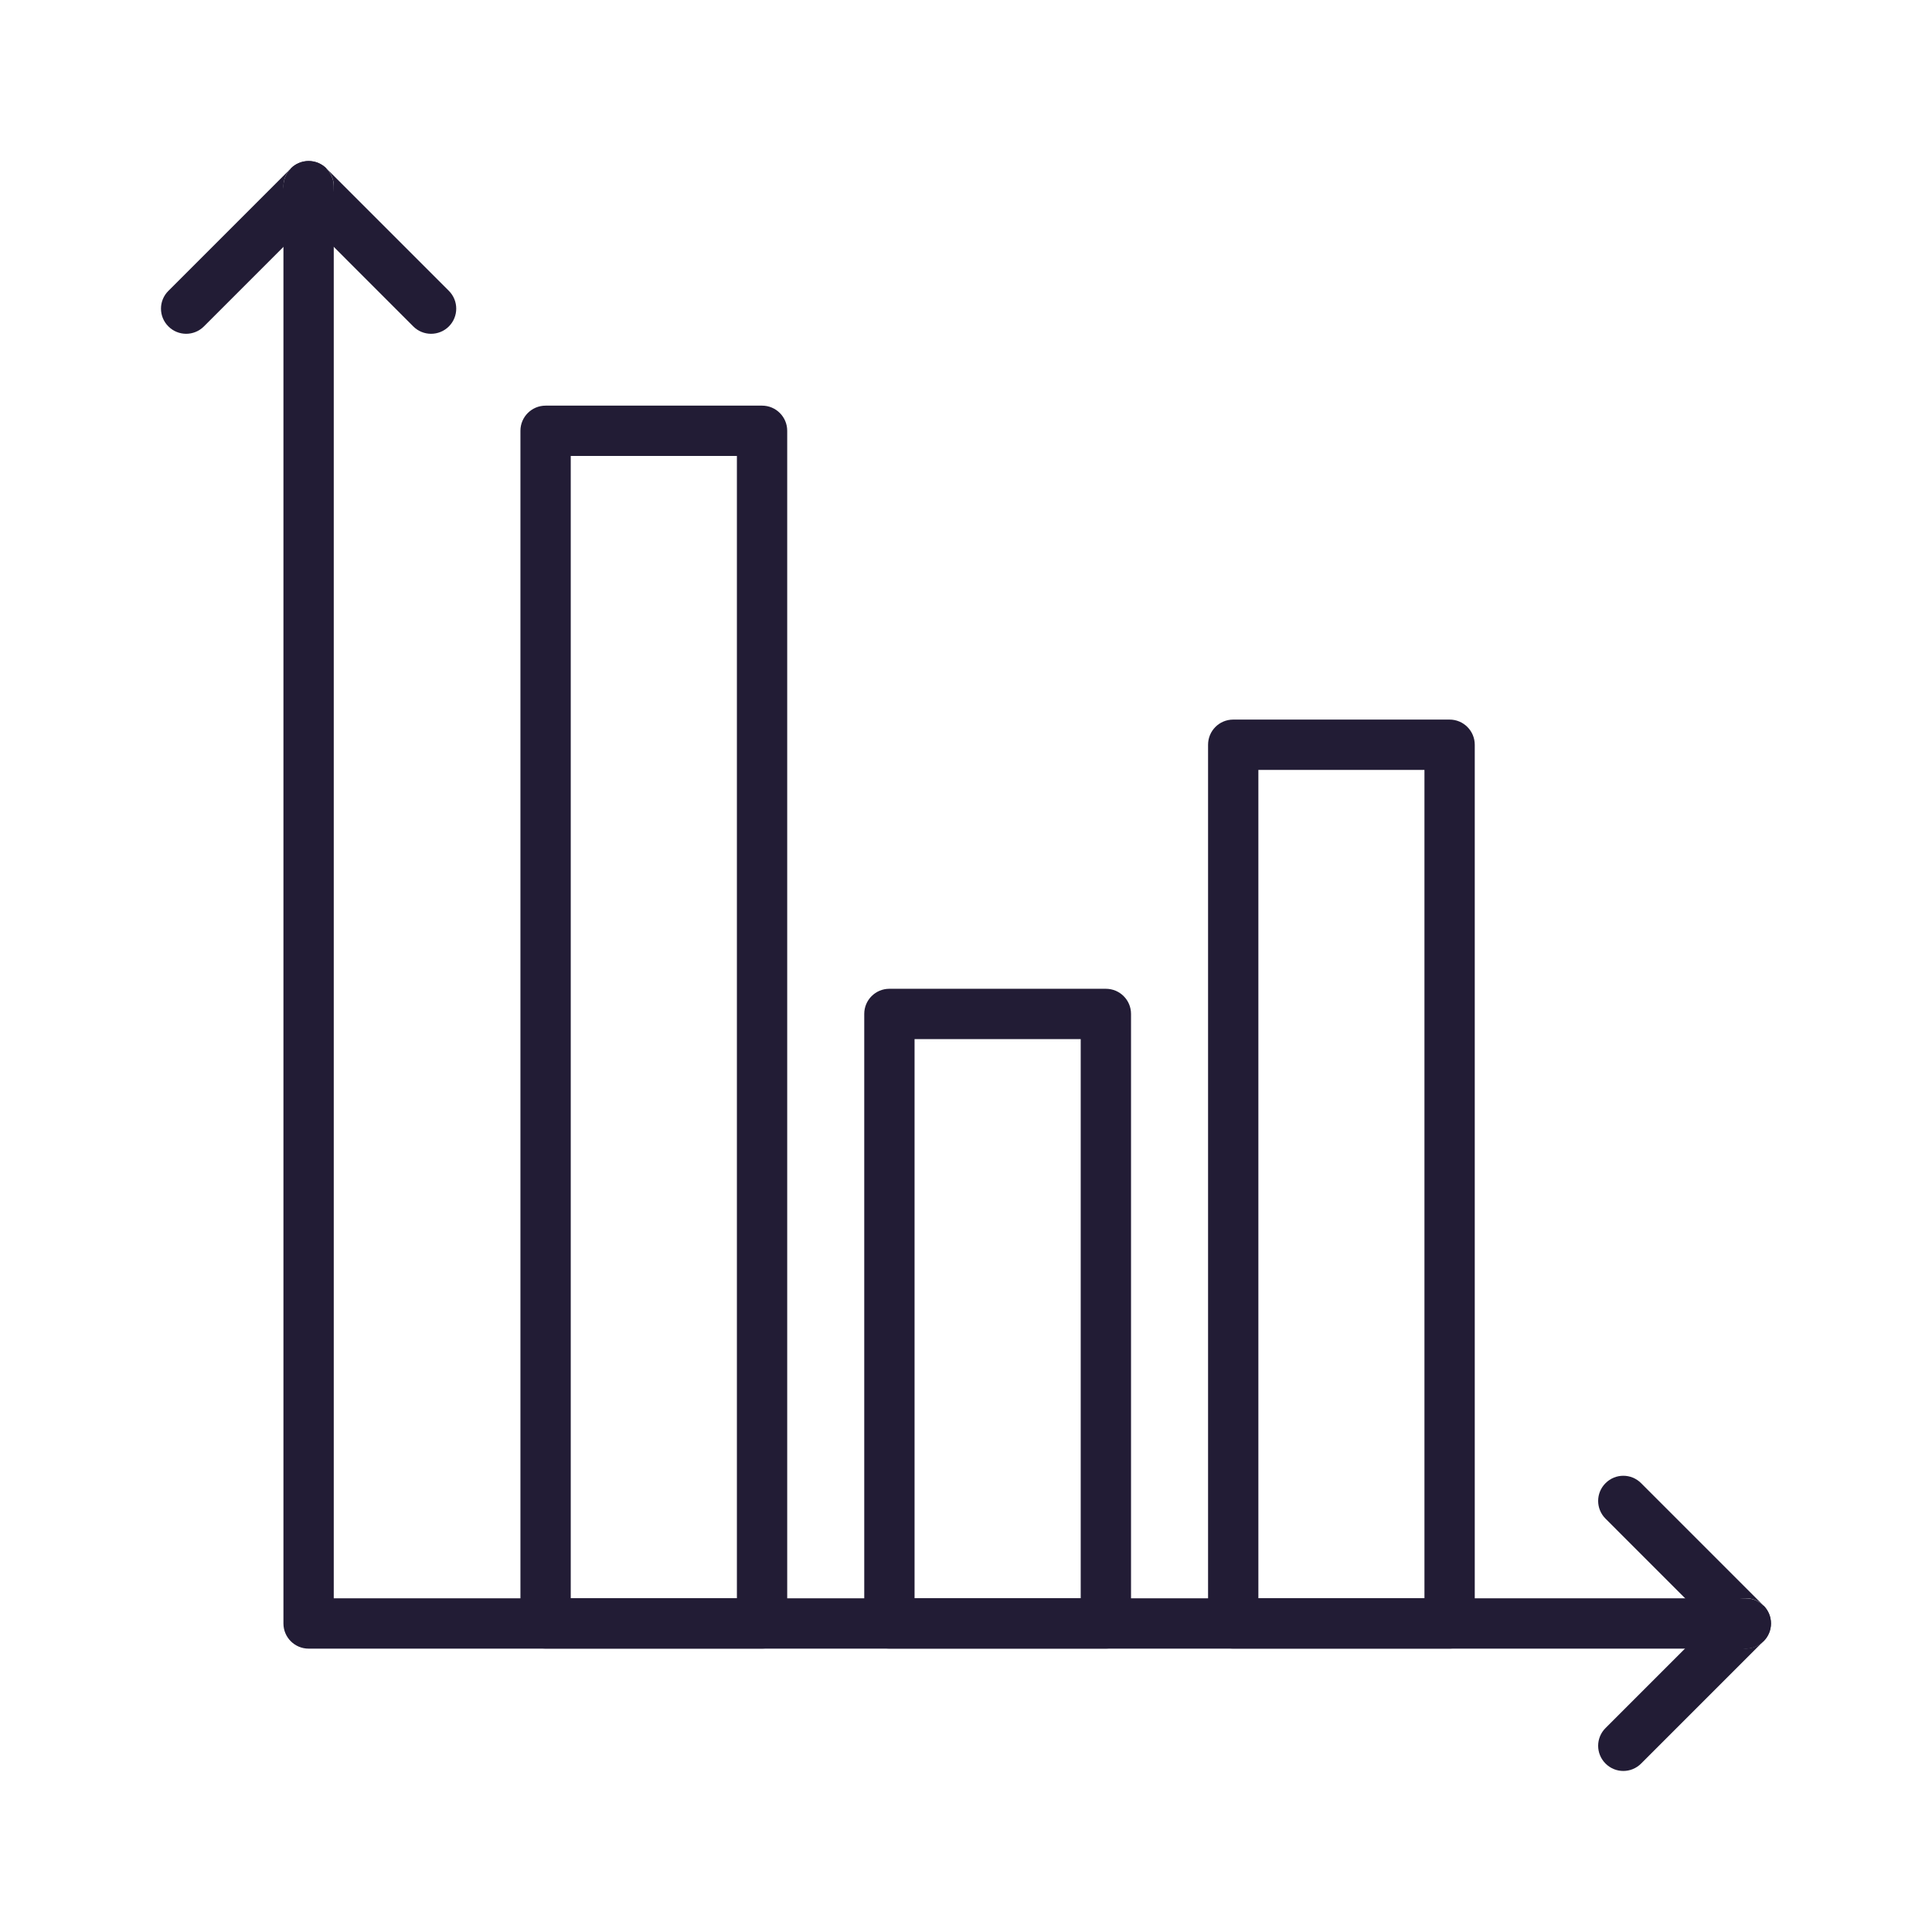 <?xml version="1.0" encoding="UTF-8"?>
<svg xmlns="http://www.w3.org/2000/svg" width="24" height="24" viewBox="0 0 24 24" fill="none">
  <path d="M21.688 20.48C21.86 20.48 22 20.34 22 20.168C22 19.995 21.86 19.855 21.688 19.855H4.146V2.314C4.146 2.141 4.006 2.001 3.834 2.001C3.661 2.001 3.521 2.141 3.521 2.314V20.168C3.521 20.34 3.661 20.48 3.834 20.48L21.688 20.48Z" fill="#221C35"></path>
  <path d="M6.778 5.039H9.467C9.639 5.039 9.779 5.179 9.779 5.351V20.167C9.779 20.339 9.639 20.479 9.467 20.479H6.778C6.605 20.479 6.465 20.339 6.465 20.167V5.351C6.465 5.179 6.605 5.039 6.778 5.039ZM9.154 5.664H7.09V19.854H9.154V5.664Z" fill="#221C35"></path>
  <path d="M11.048 12.283H13.737C13.91 12.283 14.05 12.422 14.05 12.595V20.166C14.05 20.339 13.91 20.479 13.737 20.479H11.048C10.876 20.479 10.736 20.339 10.736 20.166V12.595C10.736 12.422 10.876 12.283 11.048 12.283ZM13.425 12.908H11.361V19.854H13.425V12.908Z" fill="#221C35"></path>
  <path d="M15.319 8.939H18.008C18.18 8.939 18.32 9.079 18.32 9.252V20.167C18.32 20.339 18.18 20.479 18.008 20.479H15.319C15.146 20.479 15.007 20.339 15.007 20.167V9.252C15.007 9.079 15.146 8.939 15.319 8.939ZM17.695 9.564H15.632V19.854H17.695V9.564Z" fill="#221C35"></path>
  <path d="M4.055 2.092C3.933 1.969 3.735 1.969 3.613 2.092C3.491 2.214 3.491 2.411 3.613 2.533L3.834 2.313L4.055 2.533C4.177 2.411 4.177 2.214 4.055 2.092ZM3.834 2.313L4.055 2.092L5.576 3.613C5.698 3.735 5.698 3.933 5.576 4.055C5.454 4.177 5.256 4.177 5.134 4.055L3.834 2.754L2.533 4.055C2.411 4.177 2.214 4.177 2.092 4.055C1.969 3.933 1.969 3.735 2.092 3.613L3.613 2.092L3.834 2.313Z" fill="#221C35"></path>
  <path d="M21.907 20.387C22.03 20.265 22.03 20.067 21.907 19.945C21.785 19.823 21.588 19.823 21.466 19.945L21.686 20.166L21.466 20.387C21.588 20.509 21.785 20.509 21.907 20.387ZM21.686 20.166L21.907 20.387L20.386 21.908C20.264 22.03 20.067 22.03 19.945 21.908C19.822 21.786 19.822 21.588 19.945 21.466L21.245 20.166L19.945 18.866C19.822 18.744 19.822 18.546 19.945 18.424C20.067 18.302 20.264 18.302 20.386 18.424L21.907 19.945L21.686 20.166Z" fill="#221C35"></path>
</svg>
